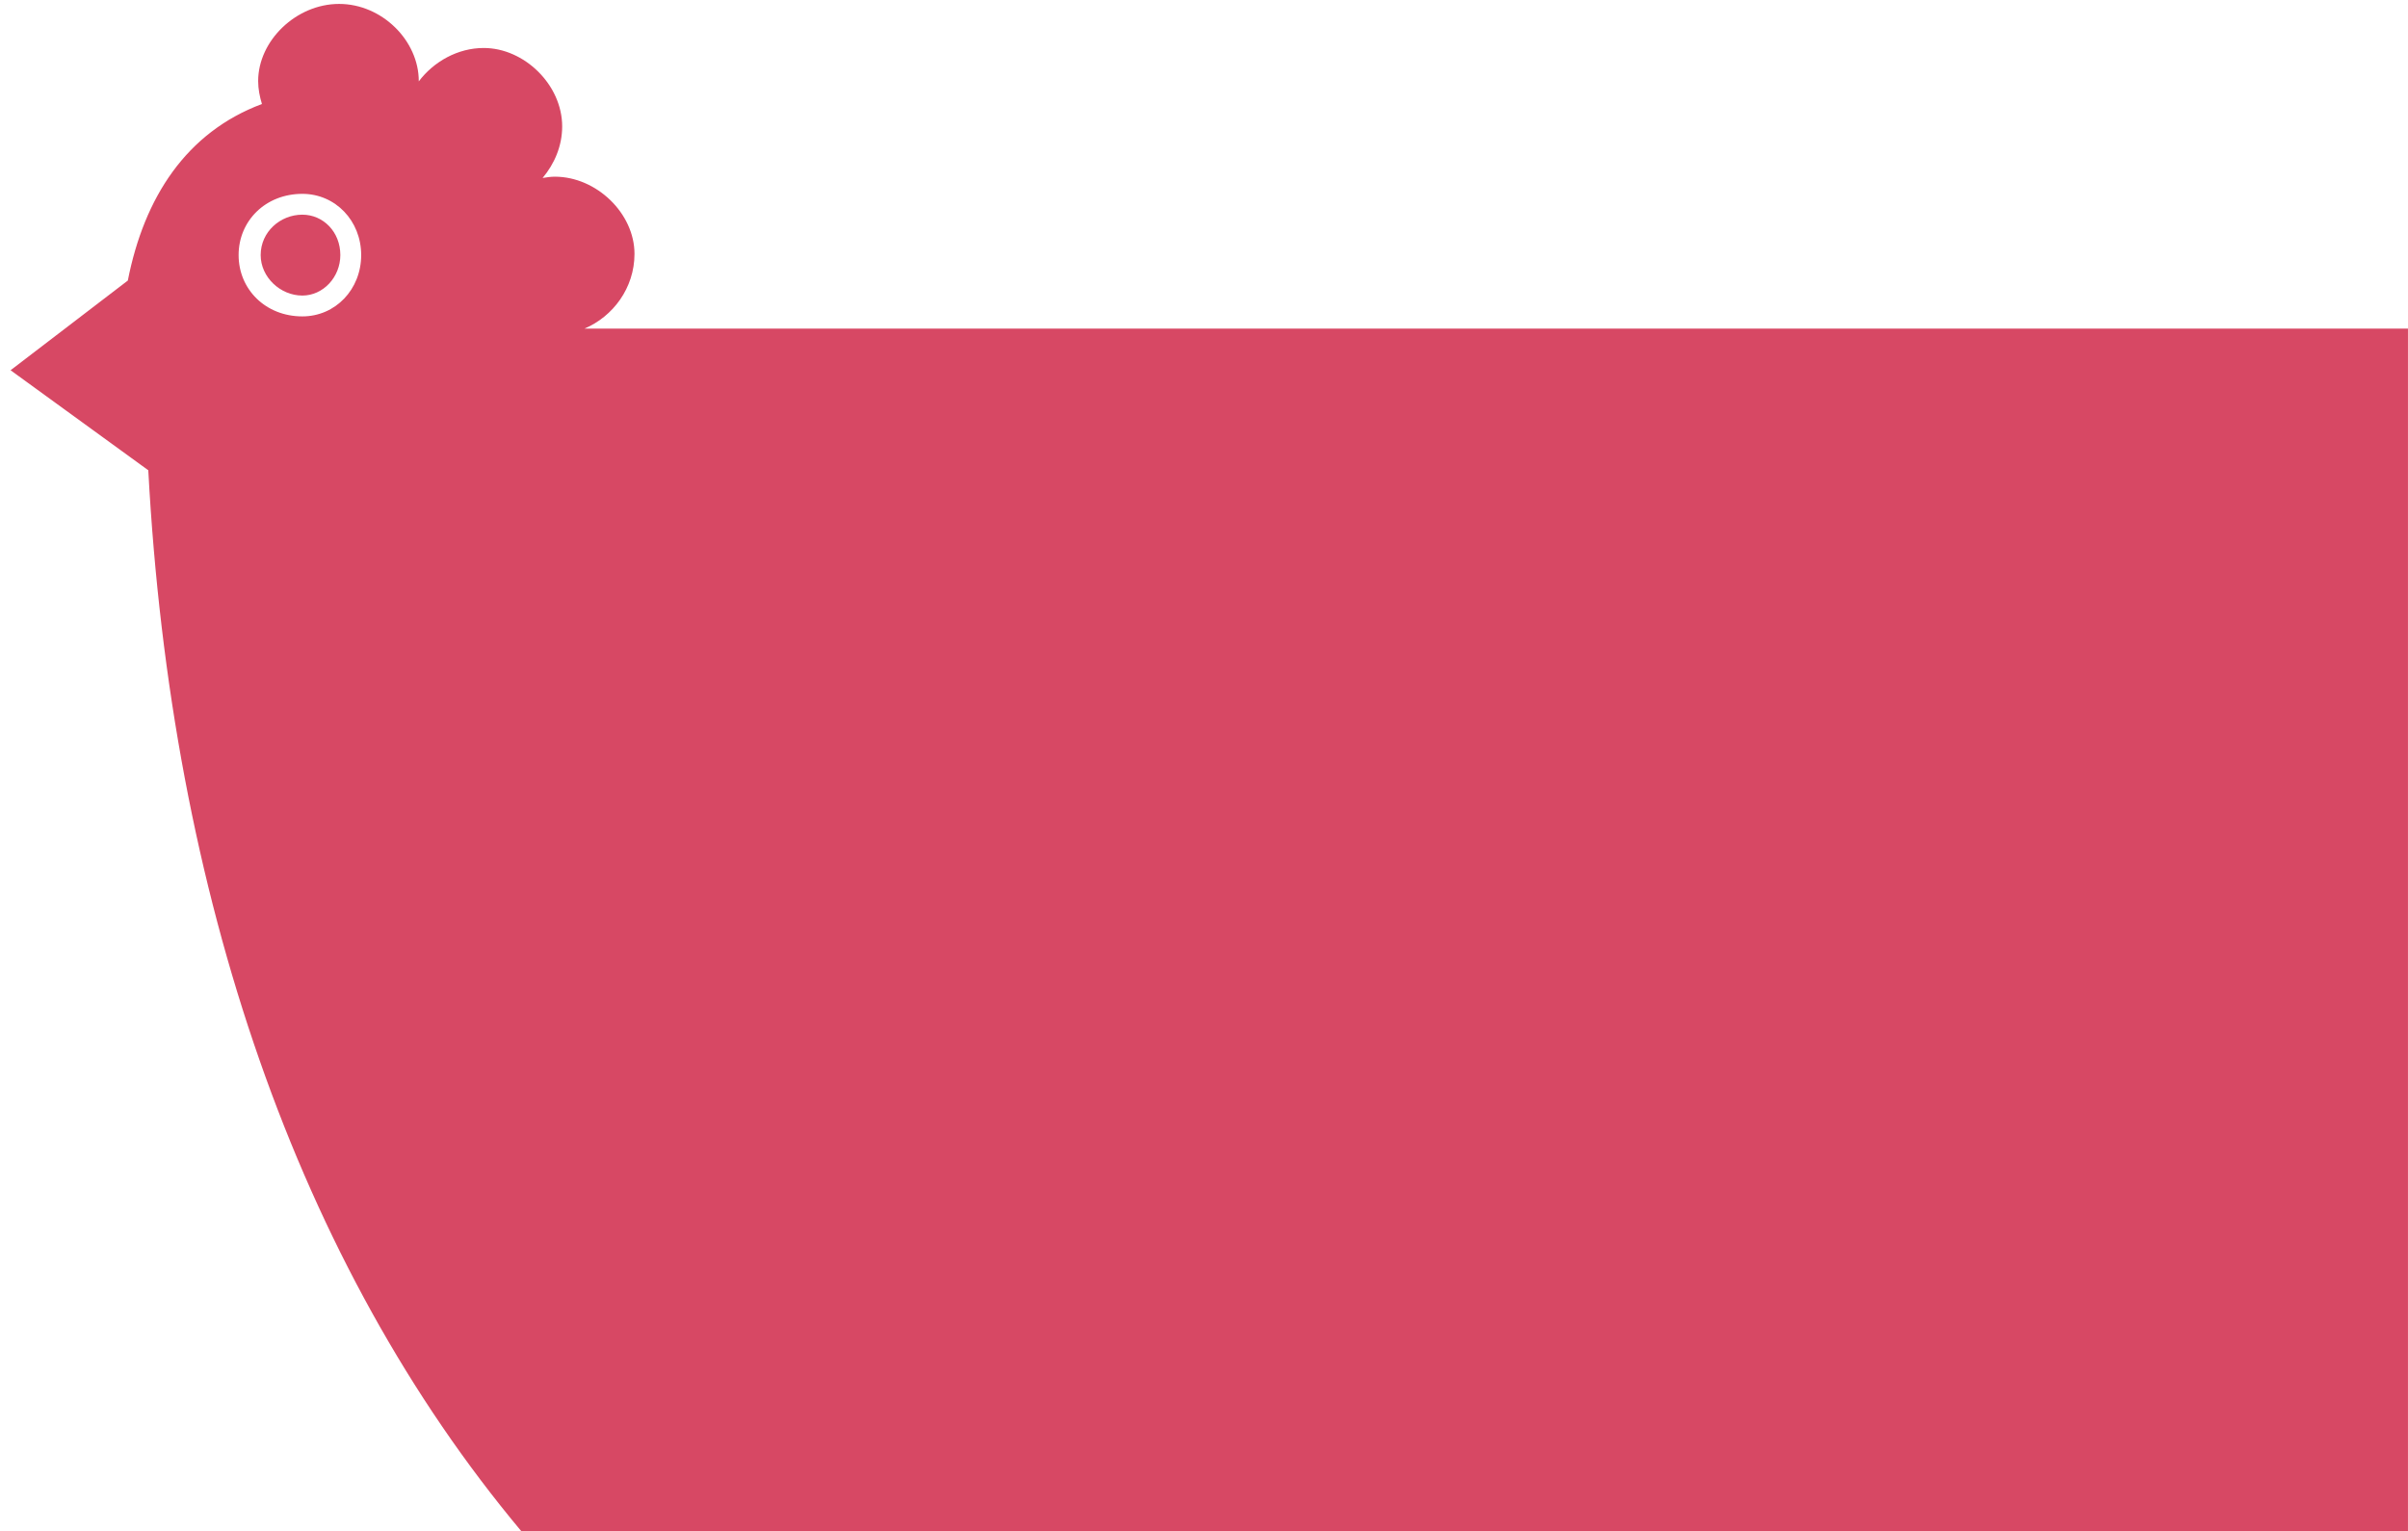 <?xml version="1.0" encoding="UTF-8"?>
<svg id="_圖層_1" data-name="圖層_1" xmlns="http://www.w3.org/2000/svg" version="1.1" viewBox="0 0 1025 652">
  <!-- Generator: Adobe Illustrator 29.6.1, SVG Export Plug-In . SVG Version: 2.1.1 Build 9)  -->
  <defs>
    <style>
      .st0 {
        fill: #d74864;
      }
    </style>
  </defs>
  <path class="st0" d="M144.87,108.61c0,9.39-7.3,17.24-16.17,17.24-9.39,0-17.74-7.85-17.74-17.24,0-9.89,8.35-17.2,17.74-17.2,8.87,0,16.17,7.3,16.17,17.2ZM1025,652H221.92C126.73,538.17,72.84,381.44,63.12,200.24L4.5,157.65l49.91-38.19c6.93-35.3,24.83-63.11,57.09-75.18-.94-3.1-1.61-6.33-1.61-9.76,0-17.22,16.2-32.85,34.46-32.85s33.91,15.63,33.91,32.85c0,.05-.02.1-.02.15,6.4-8.46,16.62-14.24,27.67-14.24,17.22,0,33.39,15.65,33.39,33.41,0,8.32-3.29,15.93-8.33,21.94,1.71-.28,3.43-.55,5.2-.55,17.74,0,33.91,15.63,33.91,32.87,0,14.55-9.19,26.71-21.31,31.83h776.22v512.07ZM153.74,108.61c0-14.59-10.96-26.07-25.04-26.07-15.67,0-27.13,11.48-27.13,26.07s11.46,26.11,27.13,26.11c14.09,0,25.04-11.5,25.04-26.11Z"/>
</svg>